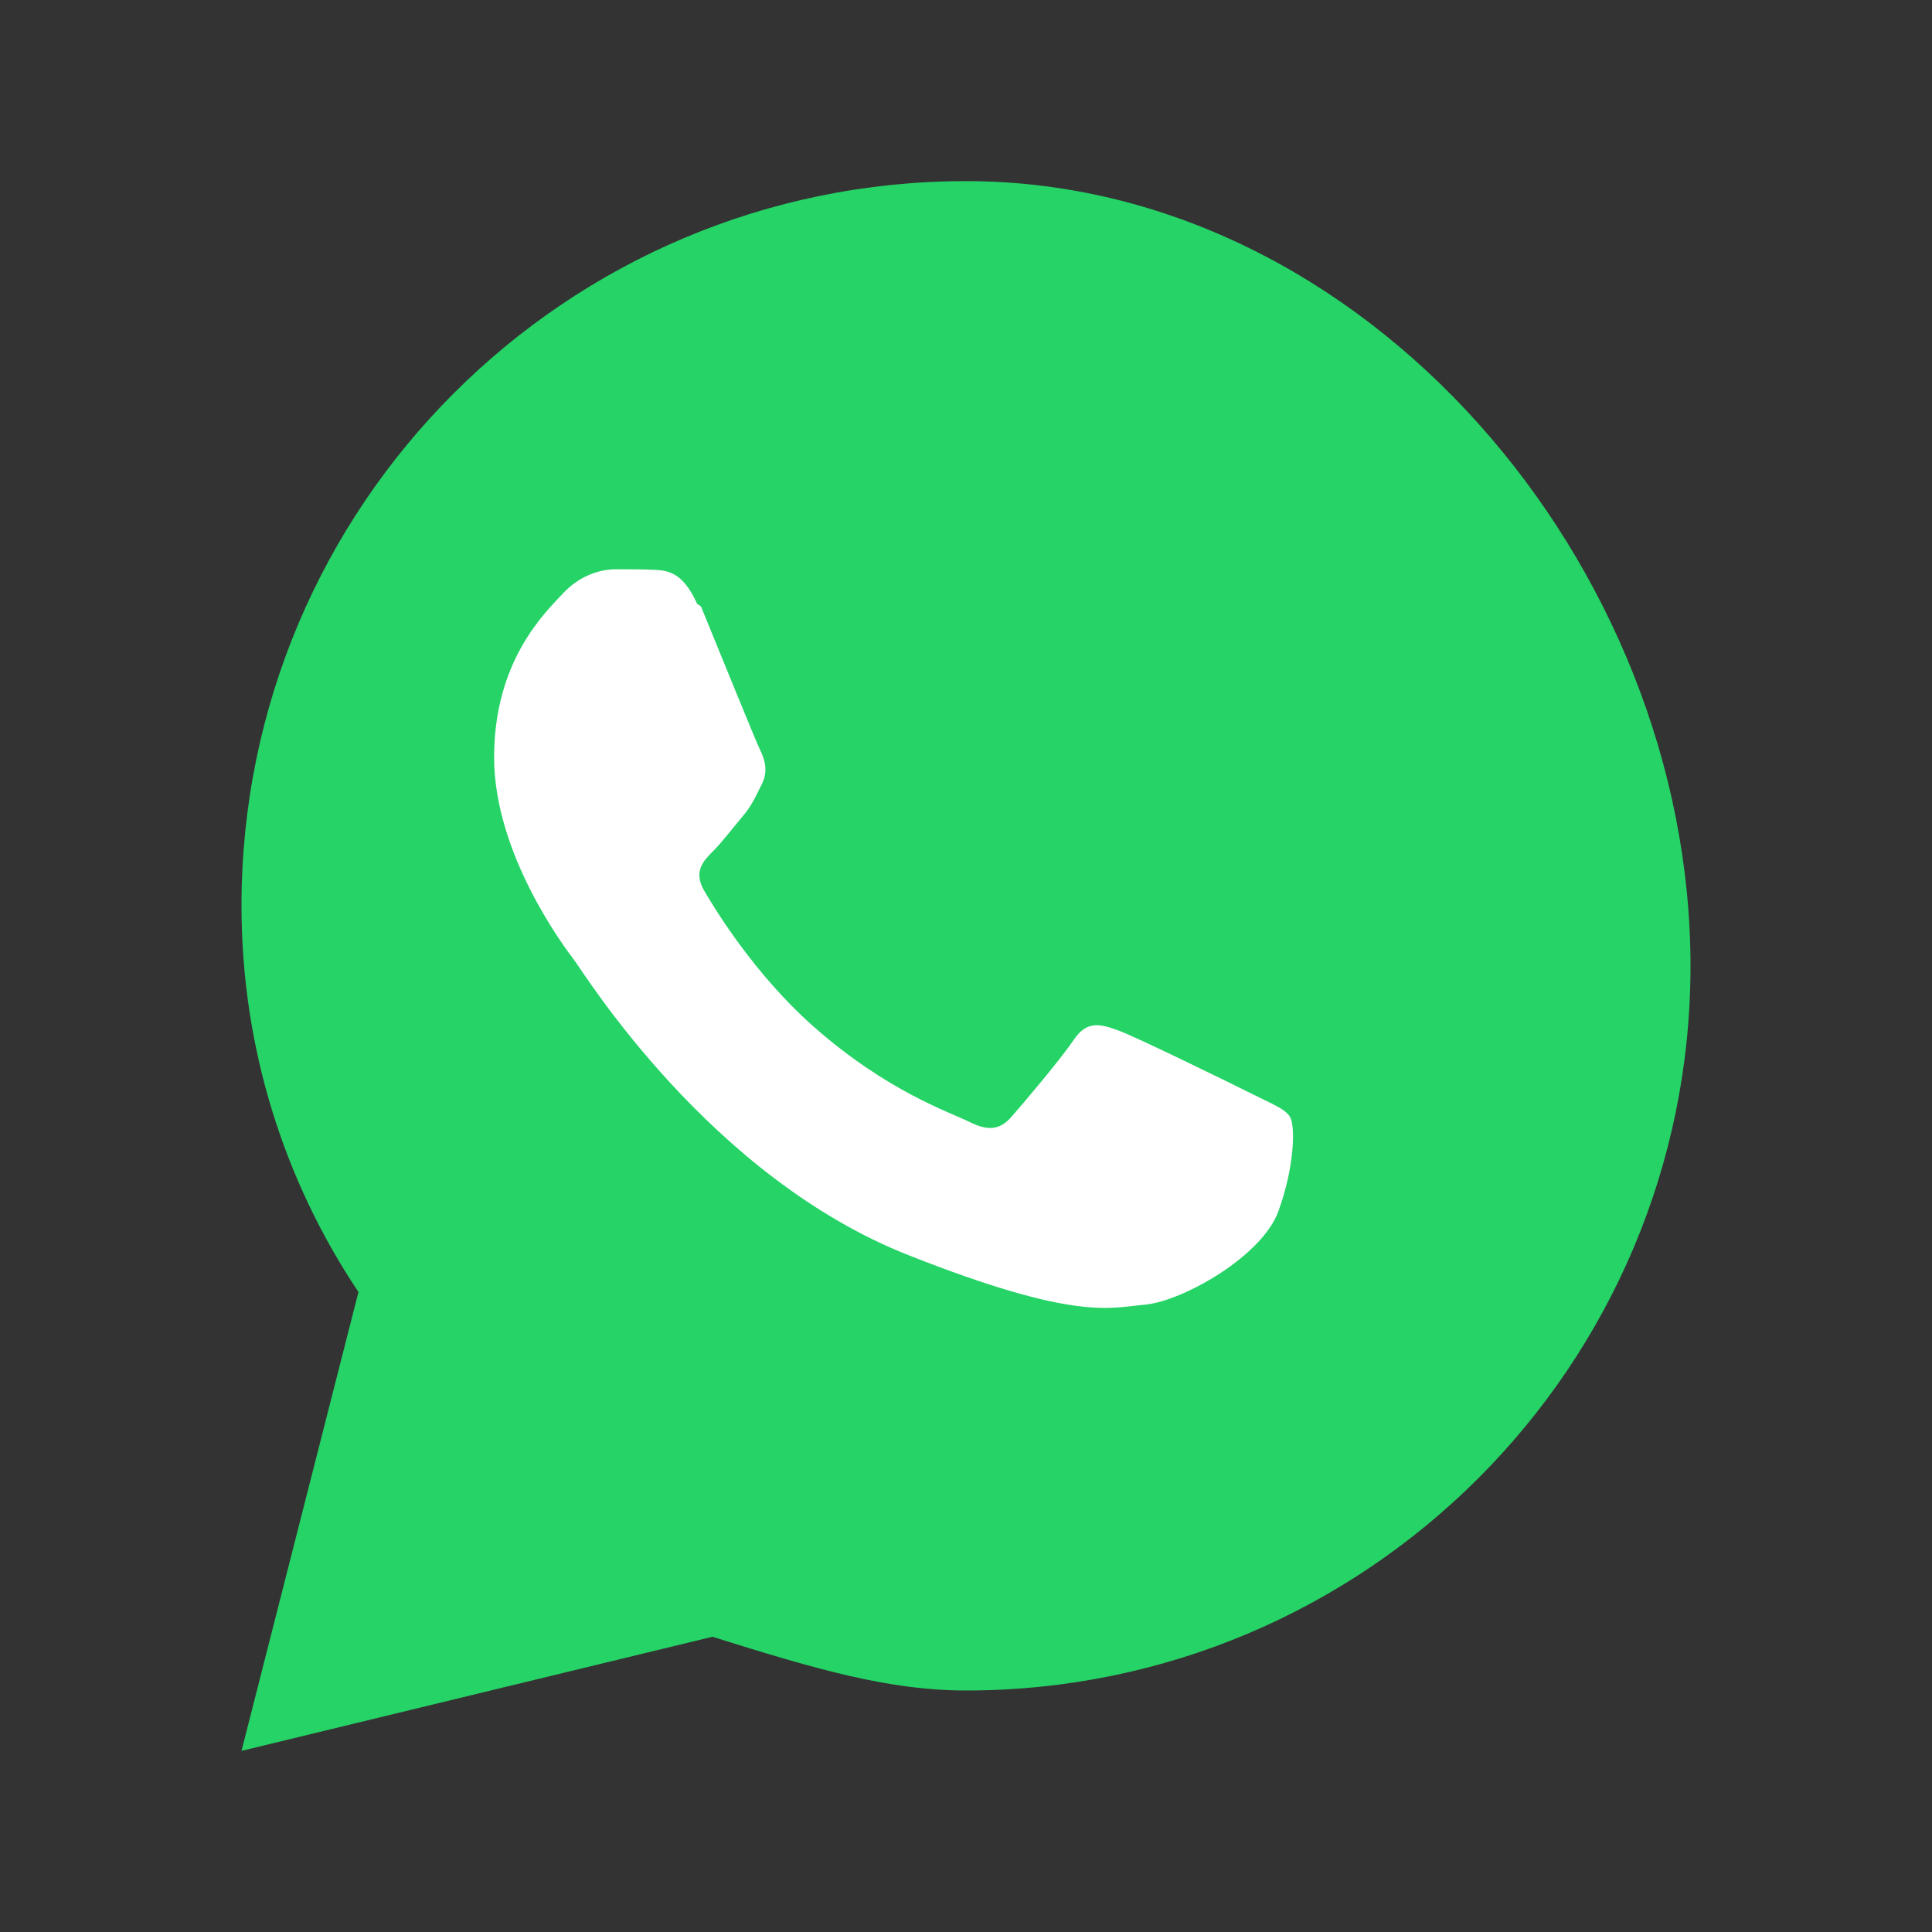 <svg xmlns="http://www.w3.org/2000/svg" viewBox="0 0 32 32" fill="none">
  <rect x="0" y="0" width="32" height="32" fill="#333333" stroke="none"/>
  <path d="M16 3C9.373 3 4 8.373 4 15c0 2.37.713 4.57 1.937 6.4L4 29l7.8-1.89C13.55 27.66 14.74 28 16 28c6.627 0 12-5.373 12-12S22.627 3 16 3z" fill="#25D366"/>
  <path d="M11.545 9.998c-.242-.537-.498-.551-.73-.561-.189-.008-.406-.008-.623-.008-.217 0-.57.081-.868.4-.298.32-1.14 1.114-1.14 2.716 0 1.602 1.168 3.149 1.33 3.362.162.213 2.247 3.596 5.55 4.889 2.75 1.084 3.31.867 3.91.812.6-.056 1.93-.79 2.203-1.553.274-.763.274-1.416.191-1.553-.081-.137-.3-.217-.623-.38-.323-.162-1.93-.95-2.23-1.058-.298-.107-.515-.162-.733.162-.217.323-.84 1.056-1.03 1.273-.189.214-.38.242-.703.08-.323-.162-1.36-.5-2.59-1.59-.958-.853-1.603-1.907-1.792-2.23-.189-.323-.02-.497.143-.66.147-.147.323-.38.484-.57.162-.19.214-.323.323-.538.108-.214.054-.405-.026-.567-.08-.162-.718-1.742-.98-2.378z" fill="#fff"/>
</svg>

